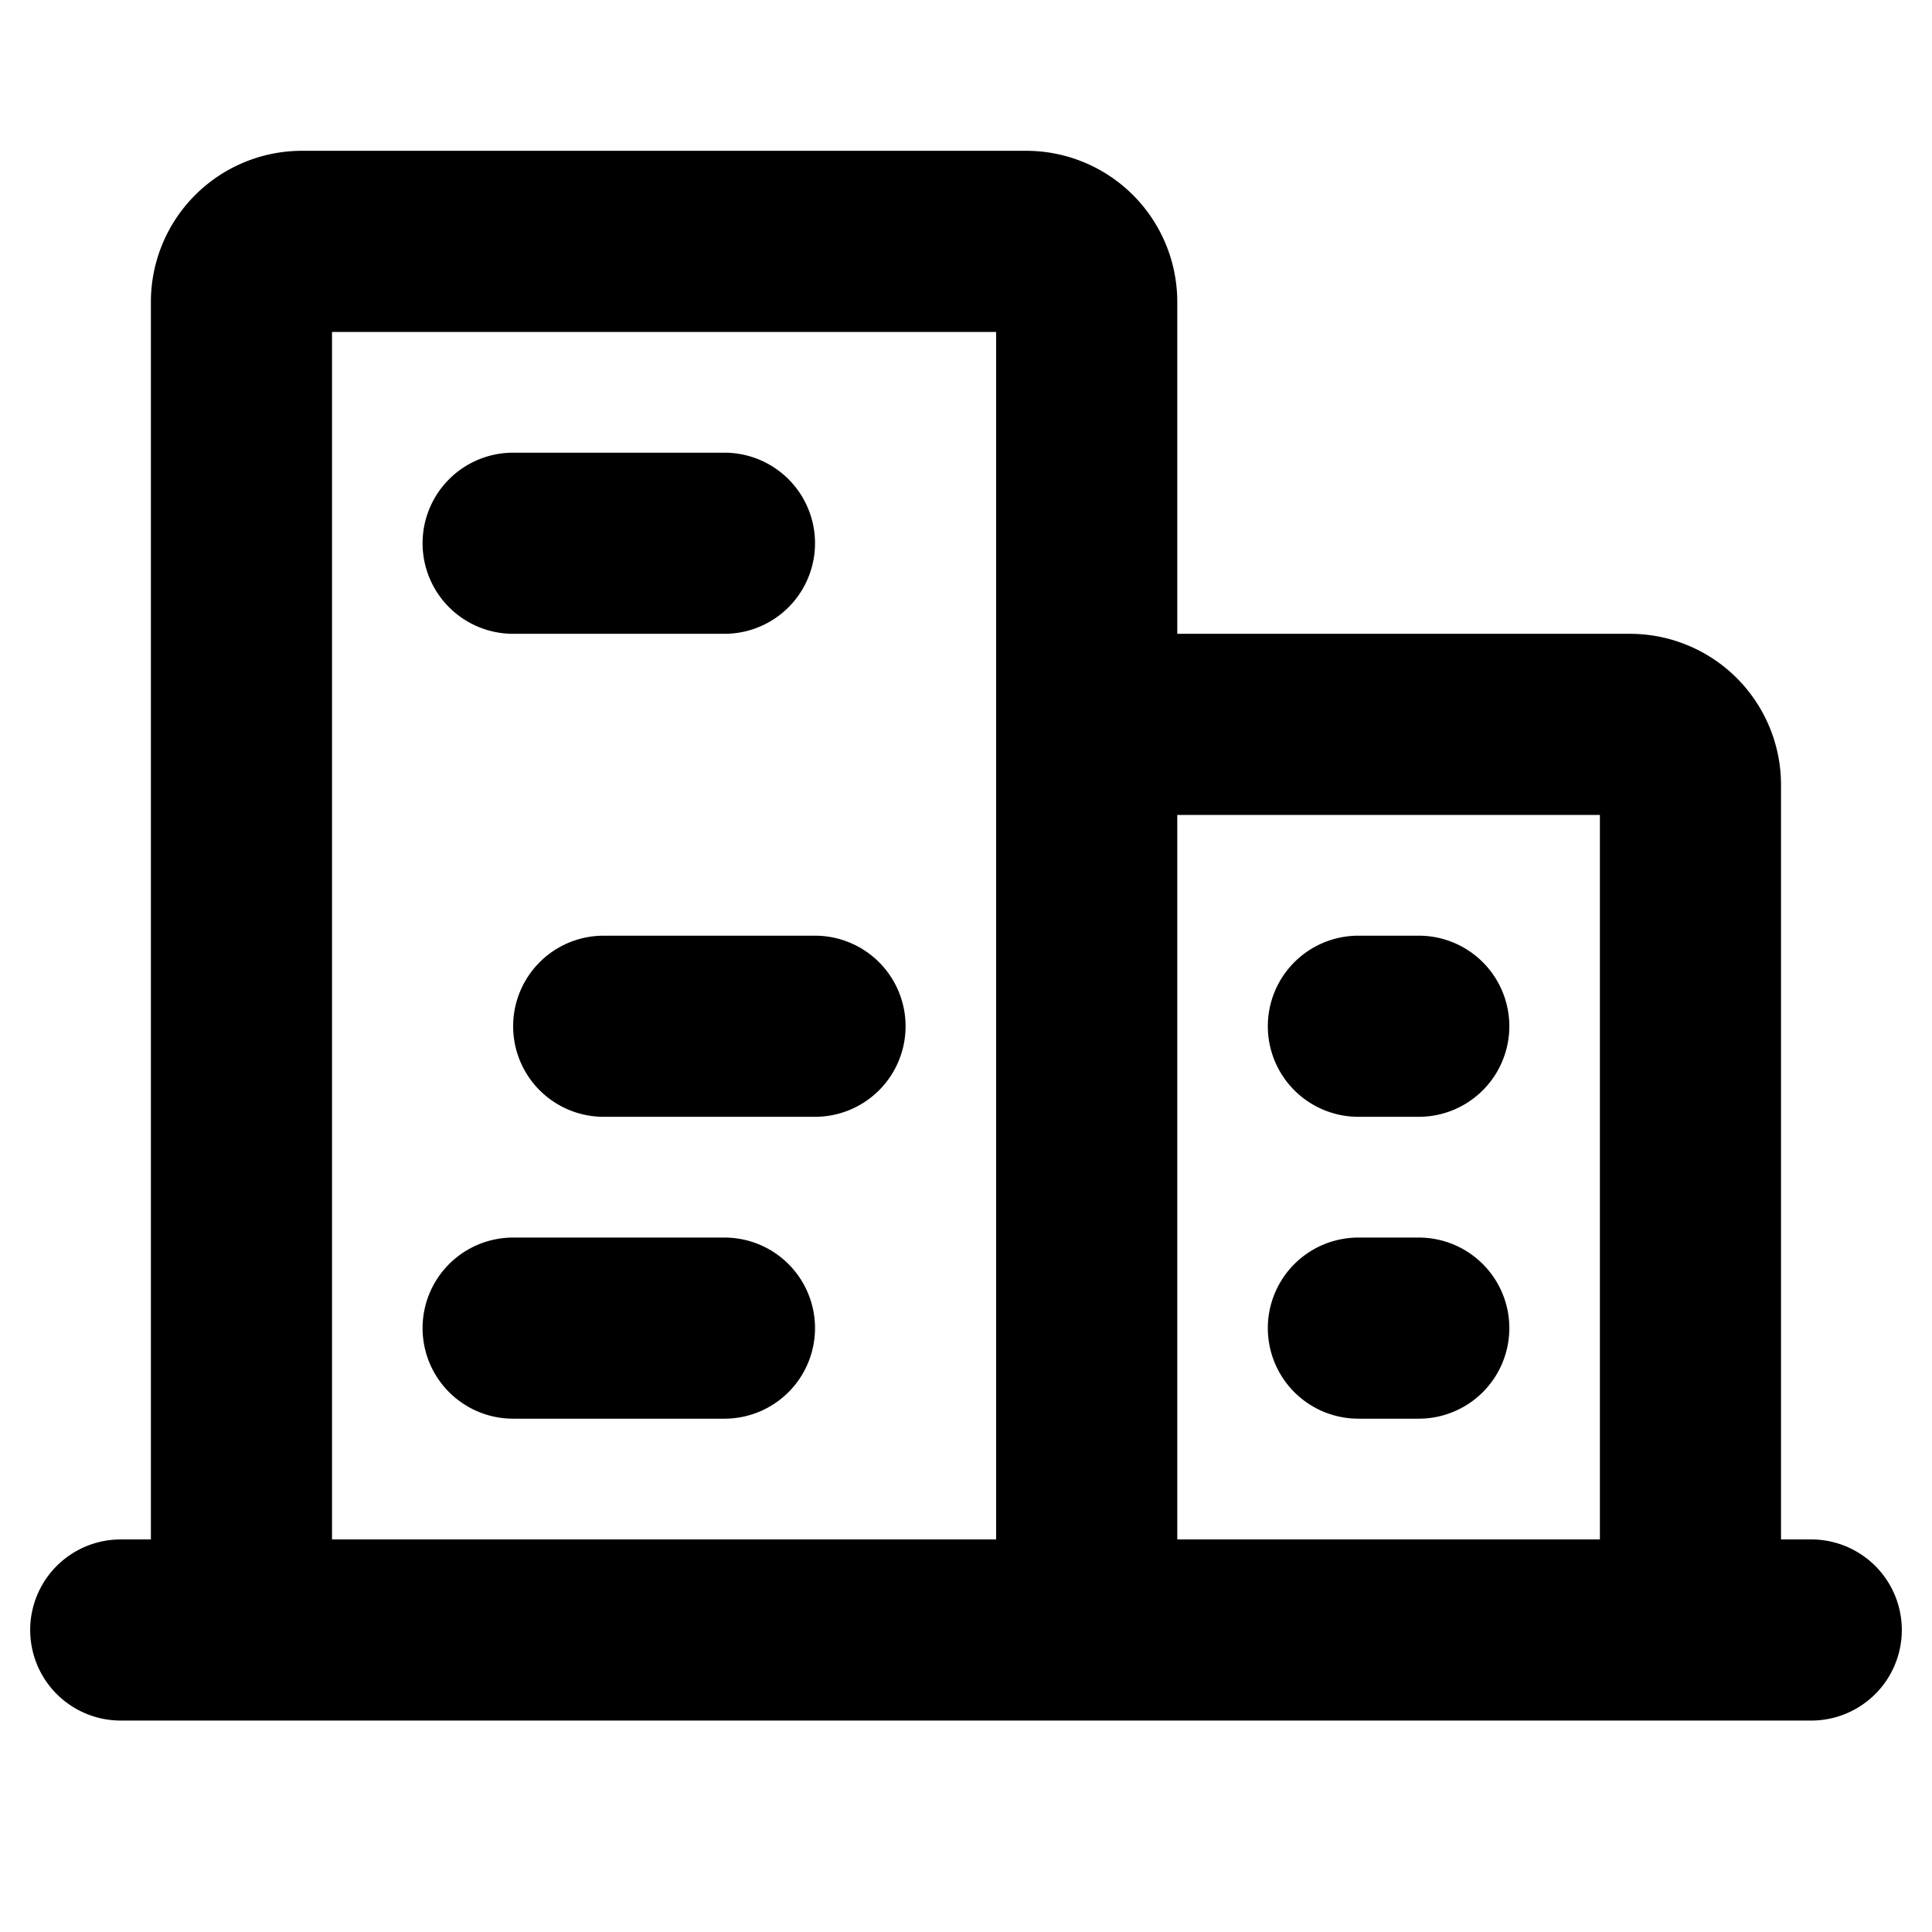<?xml version="1.0" encoding="utf-8"?><!-- Скачано с сайта svg4.ru / Downloaded from svg4.ru -->
<svg fill="#000000" width="800px" height="800px" viewBox="0 0 256 256" id="Flat" xmlns="http://www.w3.org/2000/svg">
  <path d="M240,203.983h-4.006v-100a20.023,20.023,0,0,0-20-20h-60v-44a20.023,20.023,0,0,0-20-20h-96a20.023,20.023,0,0,0-20,20v164H16a12,12,0,0,0,0,24H240a12,12,0,0,0,0-24Zm-28.006-96v96h-56v-96Zm-168-64h88v160h-88Zm12,28a12,12,0,0,1,12-12h28a12,12,0,1,1,0,24h-28A12,12,0,0,1,55.994,71.983Zm64,64a12,12,0,0,1-12,12h-28a12,12,0,0,1,0-24h28A12,12,0,0,1,119.994,135.983Zm-12,40a12,12,0,0,1-12,12h-28a12,12,0,0,1,0-24h28A12,12,0,0,1,107.994,175.983Zm92,0a12,12,0,0,1-12,12h-8a12,12,0,0,1,0-24h8A12,12,0,0,1,199.994,175.983Zm-32-40a12,12,0,0,1,12-12h8a12,12,0,1,1,0,24h-8A12,12,0,0,1,167.994,135.983Z"/>
</svg>